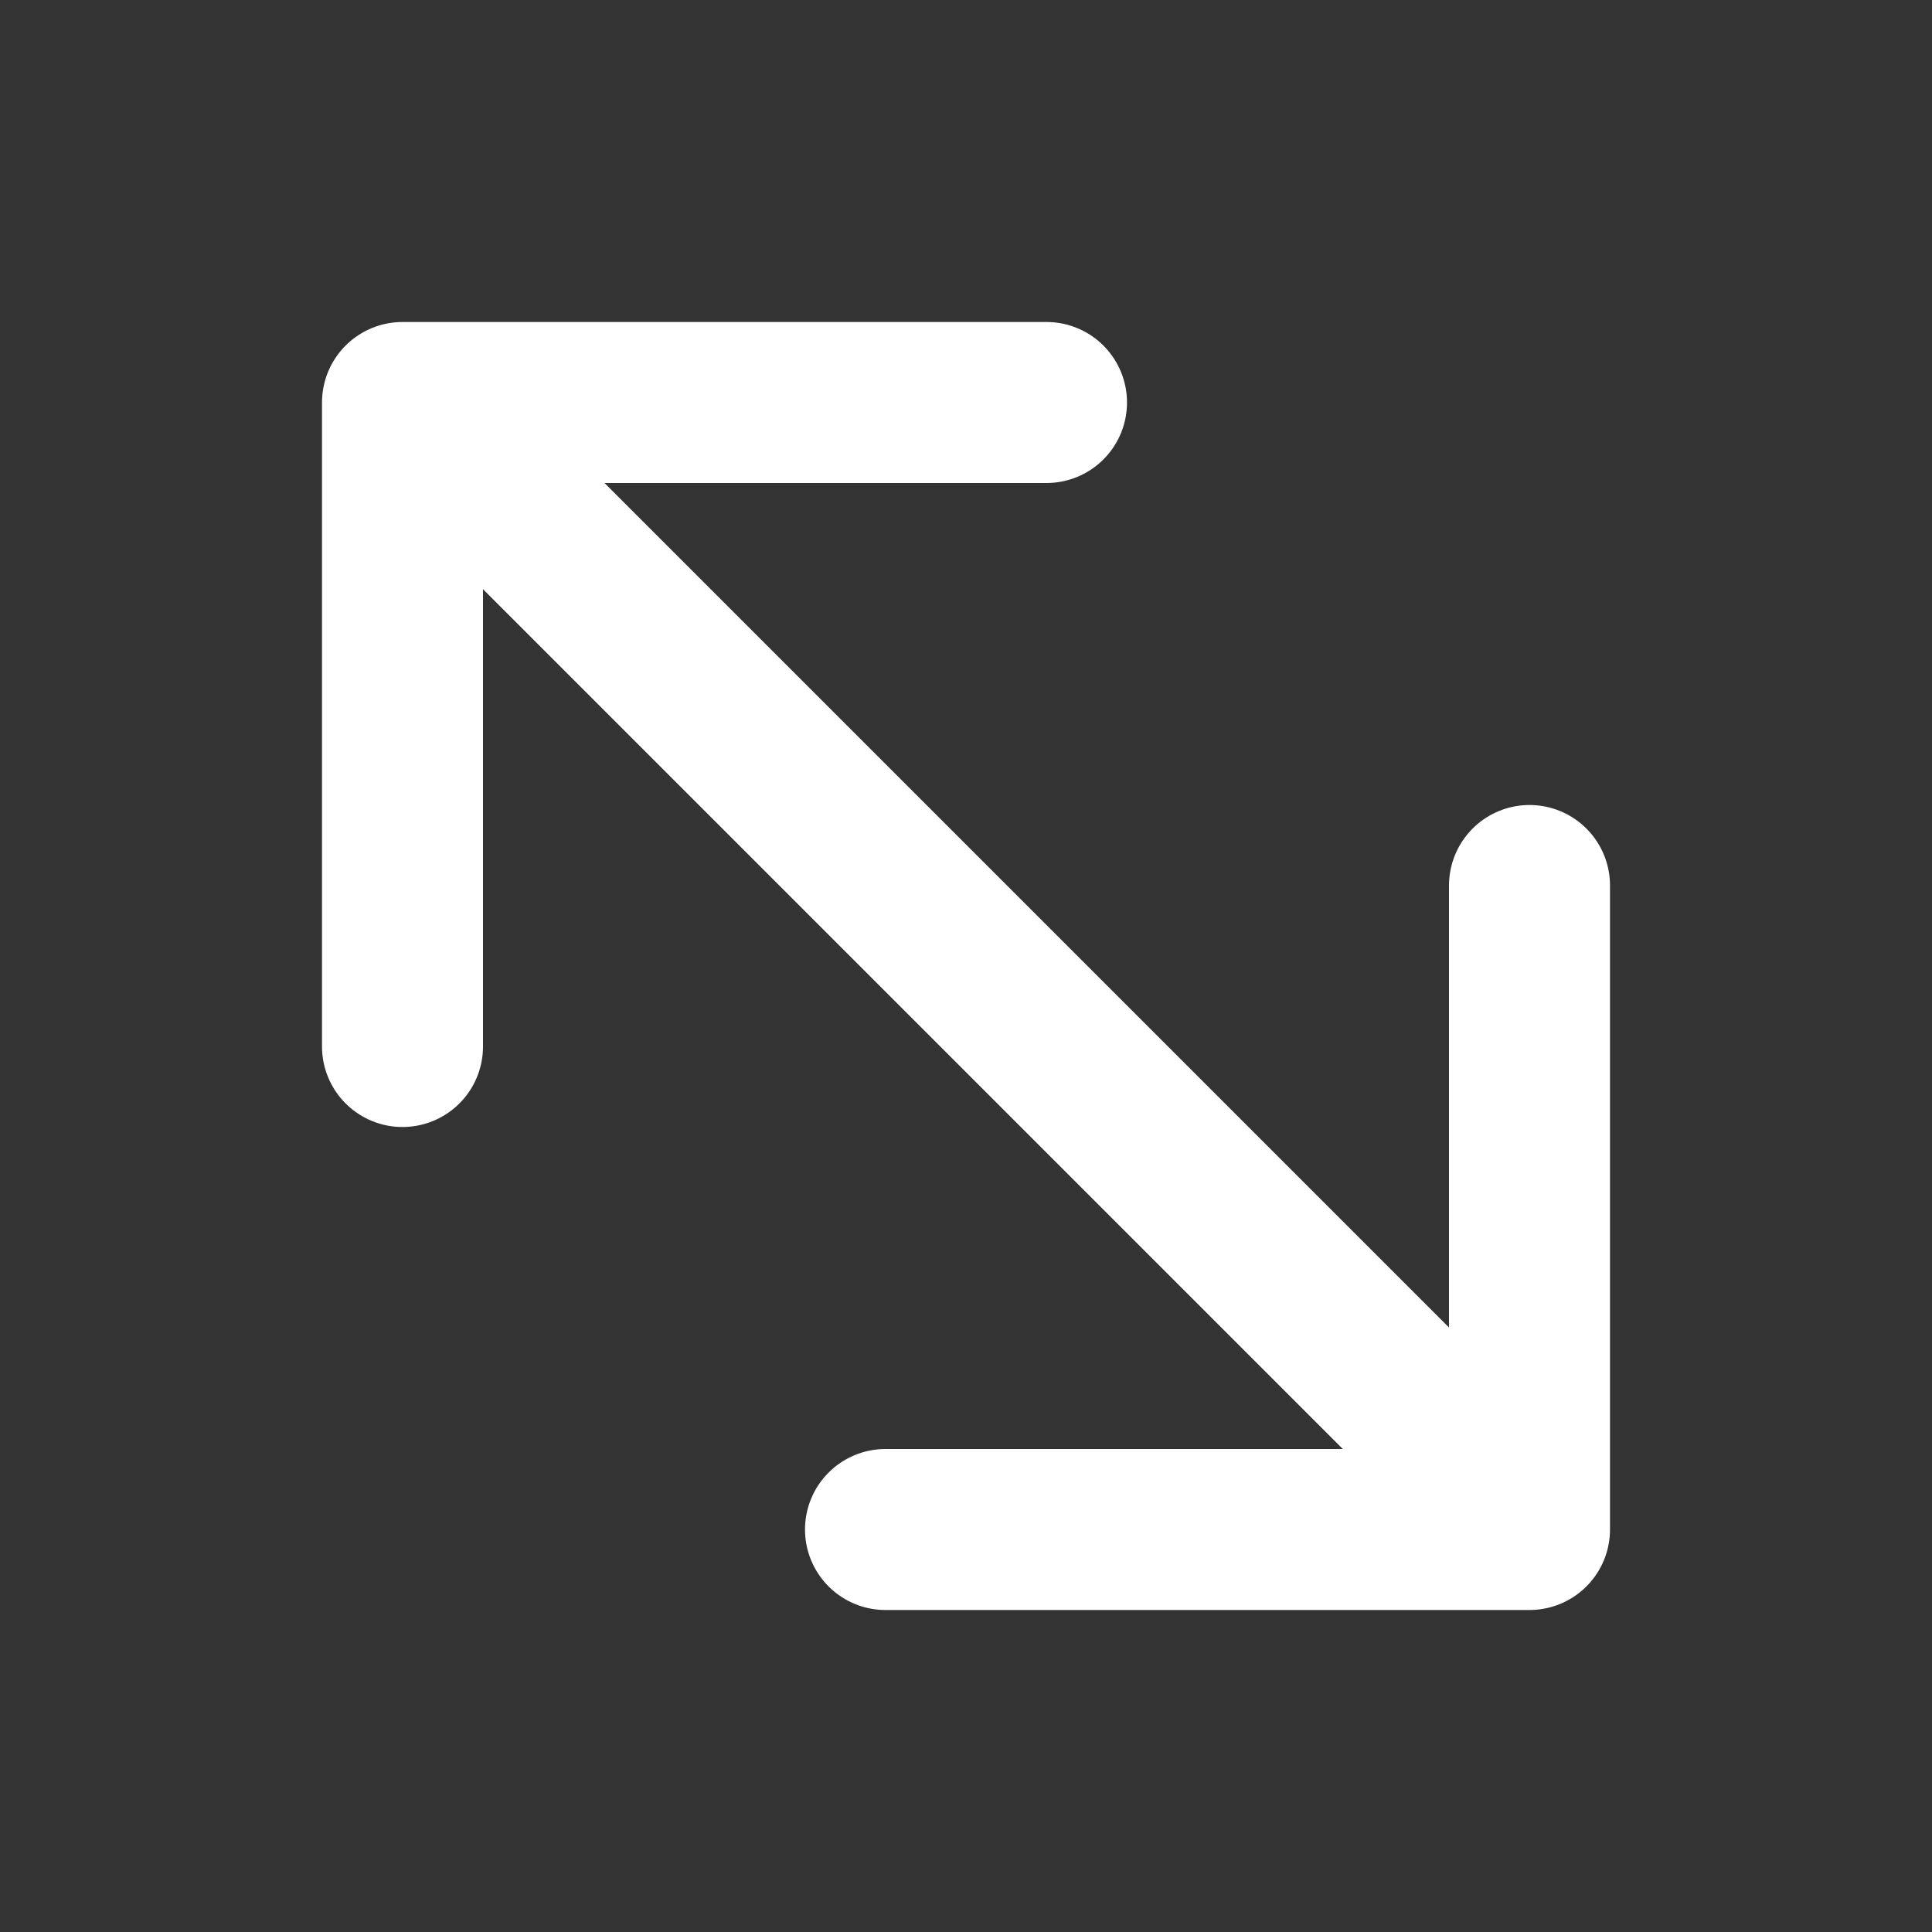 <svg width="24" height="24" viewBox="0 0 24 24" fill="none" xmlns="http://www.w3.org/2000/svg">
<rect x="0" y="0" width="24" height="24" fill="#333333" stroke="none"/>
<path d="M18.596 18.501L5.259 5.164" stroke="white" stroke-width="2" stroke-linecap="round" stroke-linejoin="round"/>
<path d="M5 13V5H13" stroke="white" stroke-width="2" stroke-linecap="round" stroke-linejoin="round"/>
<path d="M19 11V19H11" stroke="white" stroke-width="2" stroke-linecap="round" stroke-linejoin="round"/>
</svg>
